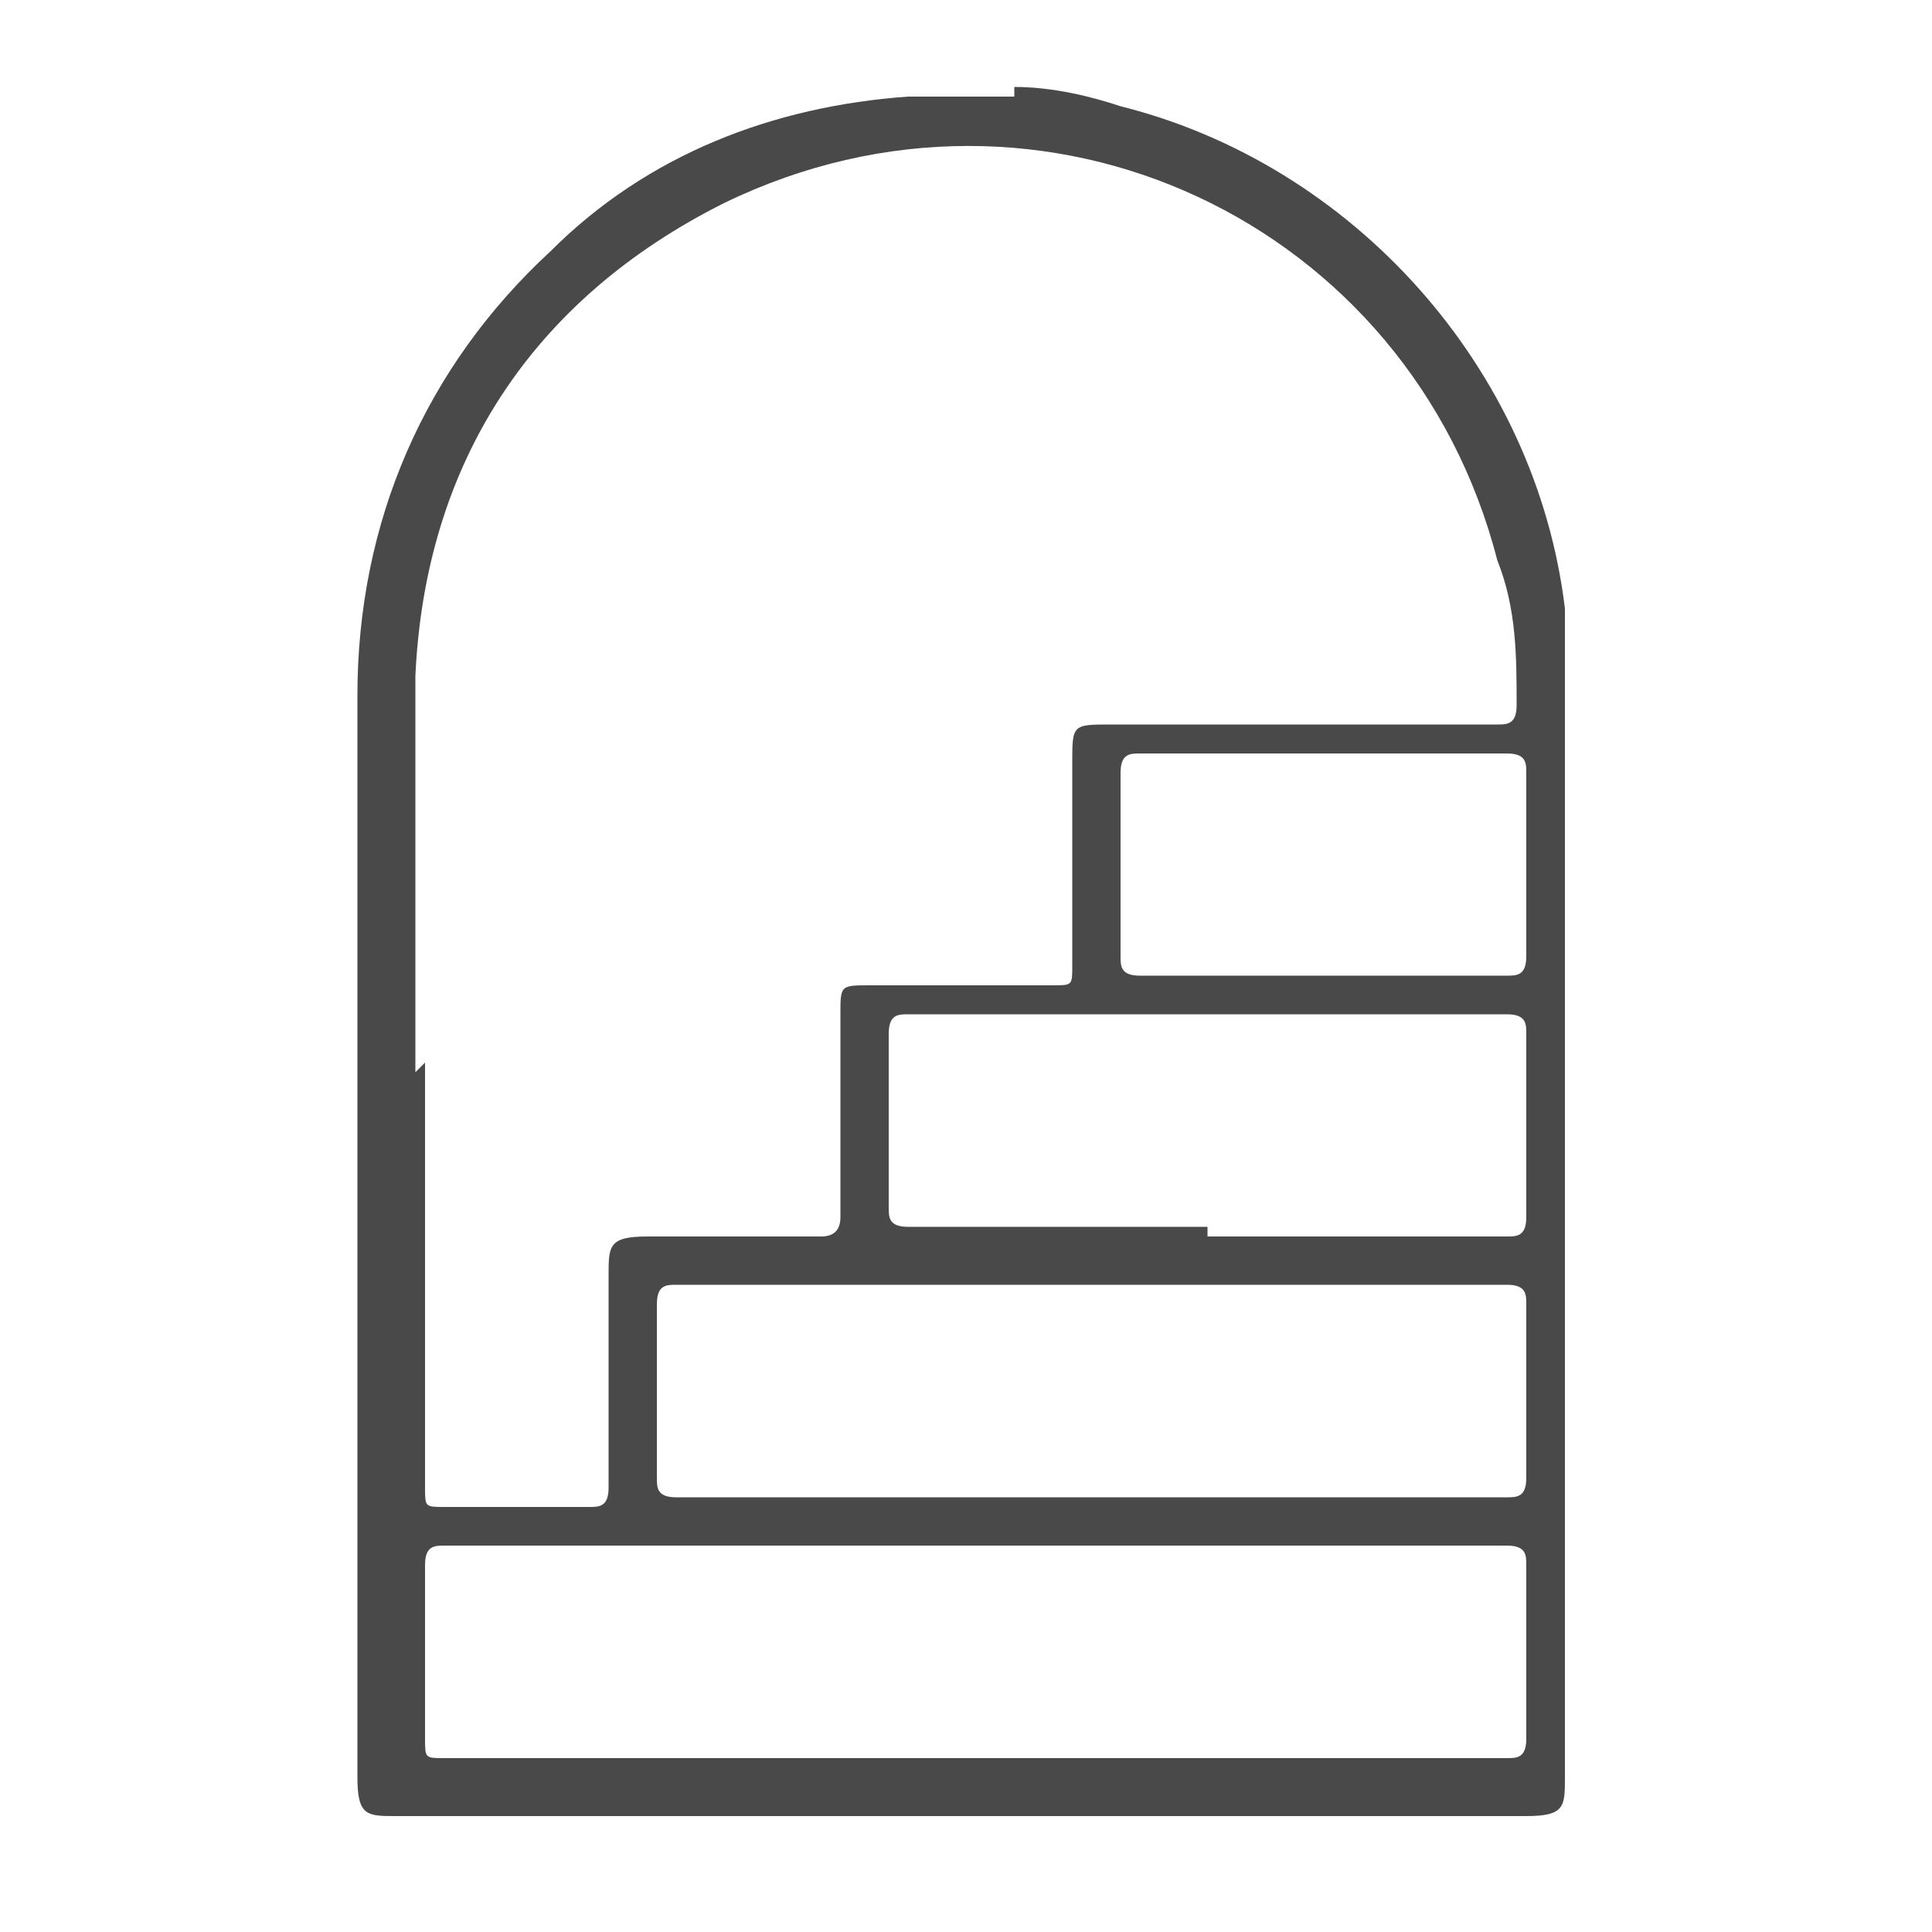 <?xml version="1.0" encoding="UTF-8"?>
<svg xmlns="http://www.w3.org/2000/svg" id="Layer_1" viewBox="0 0 20 20">
  <defs>
    <style>.cls-1{fill:#494949;}</style>
  </defs>
  <path class="cls-1" d="m10.5.9c.4,0,.8.1,1.1.2,2.4.6,4.3,2.7,4.6,5.2,0,.3,0,.6,0,.9,0,3.7,0,7.4,0,11.2,0,.3,0,.4-.4.4-3.9,0-7.8,0-11.7,0-.3,0-.4,0-.4-.4,0-3.7,0-7.5,0-11.2,0-1.8.7-3.4,2-4.6,1-1,2.3-1.5,3.7-1.6,0,0,.1,0,.2,0,.3,0,.6,0,.9,0Zm-6.1,10.1h0c0,1.5,0,2.9,0,4.4,0,.2,0,.2.2.2.5,0,1,0,1.5,0,.1,0,.2,0,.2-.2,0-.7,0-1.4,0-2.2,0-.3,0-.4.4-.4.6,0,1.2,0,1.8,0q.2,0,.2-.2c0-.7,0-1.4,0-2.1,0-.3,0-.3.3-.3.6,0,1.3,0,1.9,0,.2,0,.2,0,.2-.2,0-.7,0-1.4,0-2.1,0-.4,0-.4.4-.4,1.3,0,2.7,0,4,0,.1,0,.2,0,.2-.2,0-.5,0-1-.2-1.5-.9-3.5-4.7-5.3-8-3.7-2,1-3.1,2.7-3.2,4.9,0,1.4,0,2.7,0,4.1Zm5.7,7.2c1.8,0,3.7,0,5.5,0,.1,0,.2,0,.2-.2,0-.6,0-1.2,0-1.8,0-.1,0-.2-.2-.2-3.7,0-7.4,0-11,0-.1,0-.2,0-.2.2,0,.6,0,1.2,0,1.8,0,.2,0,.2.2.2,1.8,0,3.6,0,5.5,0Zm1.2-2.7c1.4,0,2.9,0,4.3,0,.1,0,.2,0,.2-.2,0-.6,0-1.2,0-1.8,0-.1,0-.2-.2-.2-2.9,0-5.7,0-8.6,0-.1,0-.2,0-.2.2,0,.6,0,1.2,0,1.8,0,.1,0,.2.2.2,1.4,0,2.9,0,4.3,0Zm1.2-2.7c1,0,2.1,0,3.1,0,.1,0,.2,0,.2-.2,0-.6,0-1.2,0-1.9,0-.1,0-.2-.2-.2-2.1,0-4.1,0-6.2,0-.1,0-.2,0-.2.2,0,.6,0,1.2,0,1.8,0,.1,0,.2.2.2,1,0,2,0,3.1,0Zm1.2-2.7c.6,0,1.3,0,1.9,0,.1,0,.2,0,.2-.2,0-.6,0-1.2,0-1.9,0-.1,0-.2-.2-.2-1.3,0-2.5,0-3.8,0-.1,0-.2,0-.2.2,0,.6,0,1.2,0,1.9,0,.1,0,.2.2.2.6,0,1.2,0,1.8,0Z"></path>
</svg>
